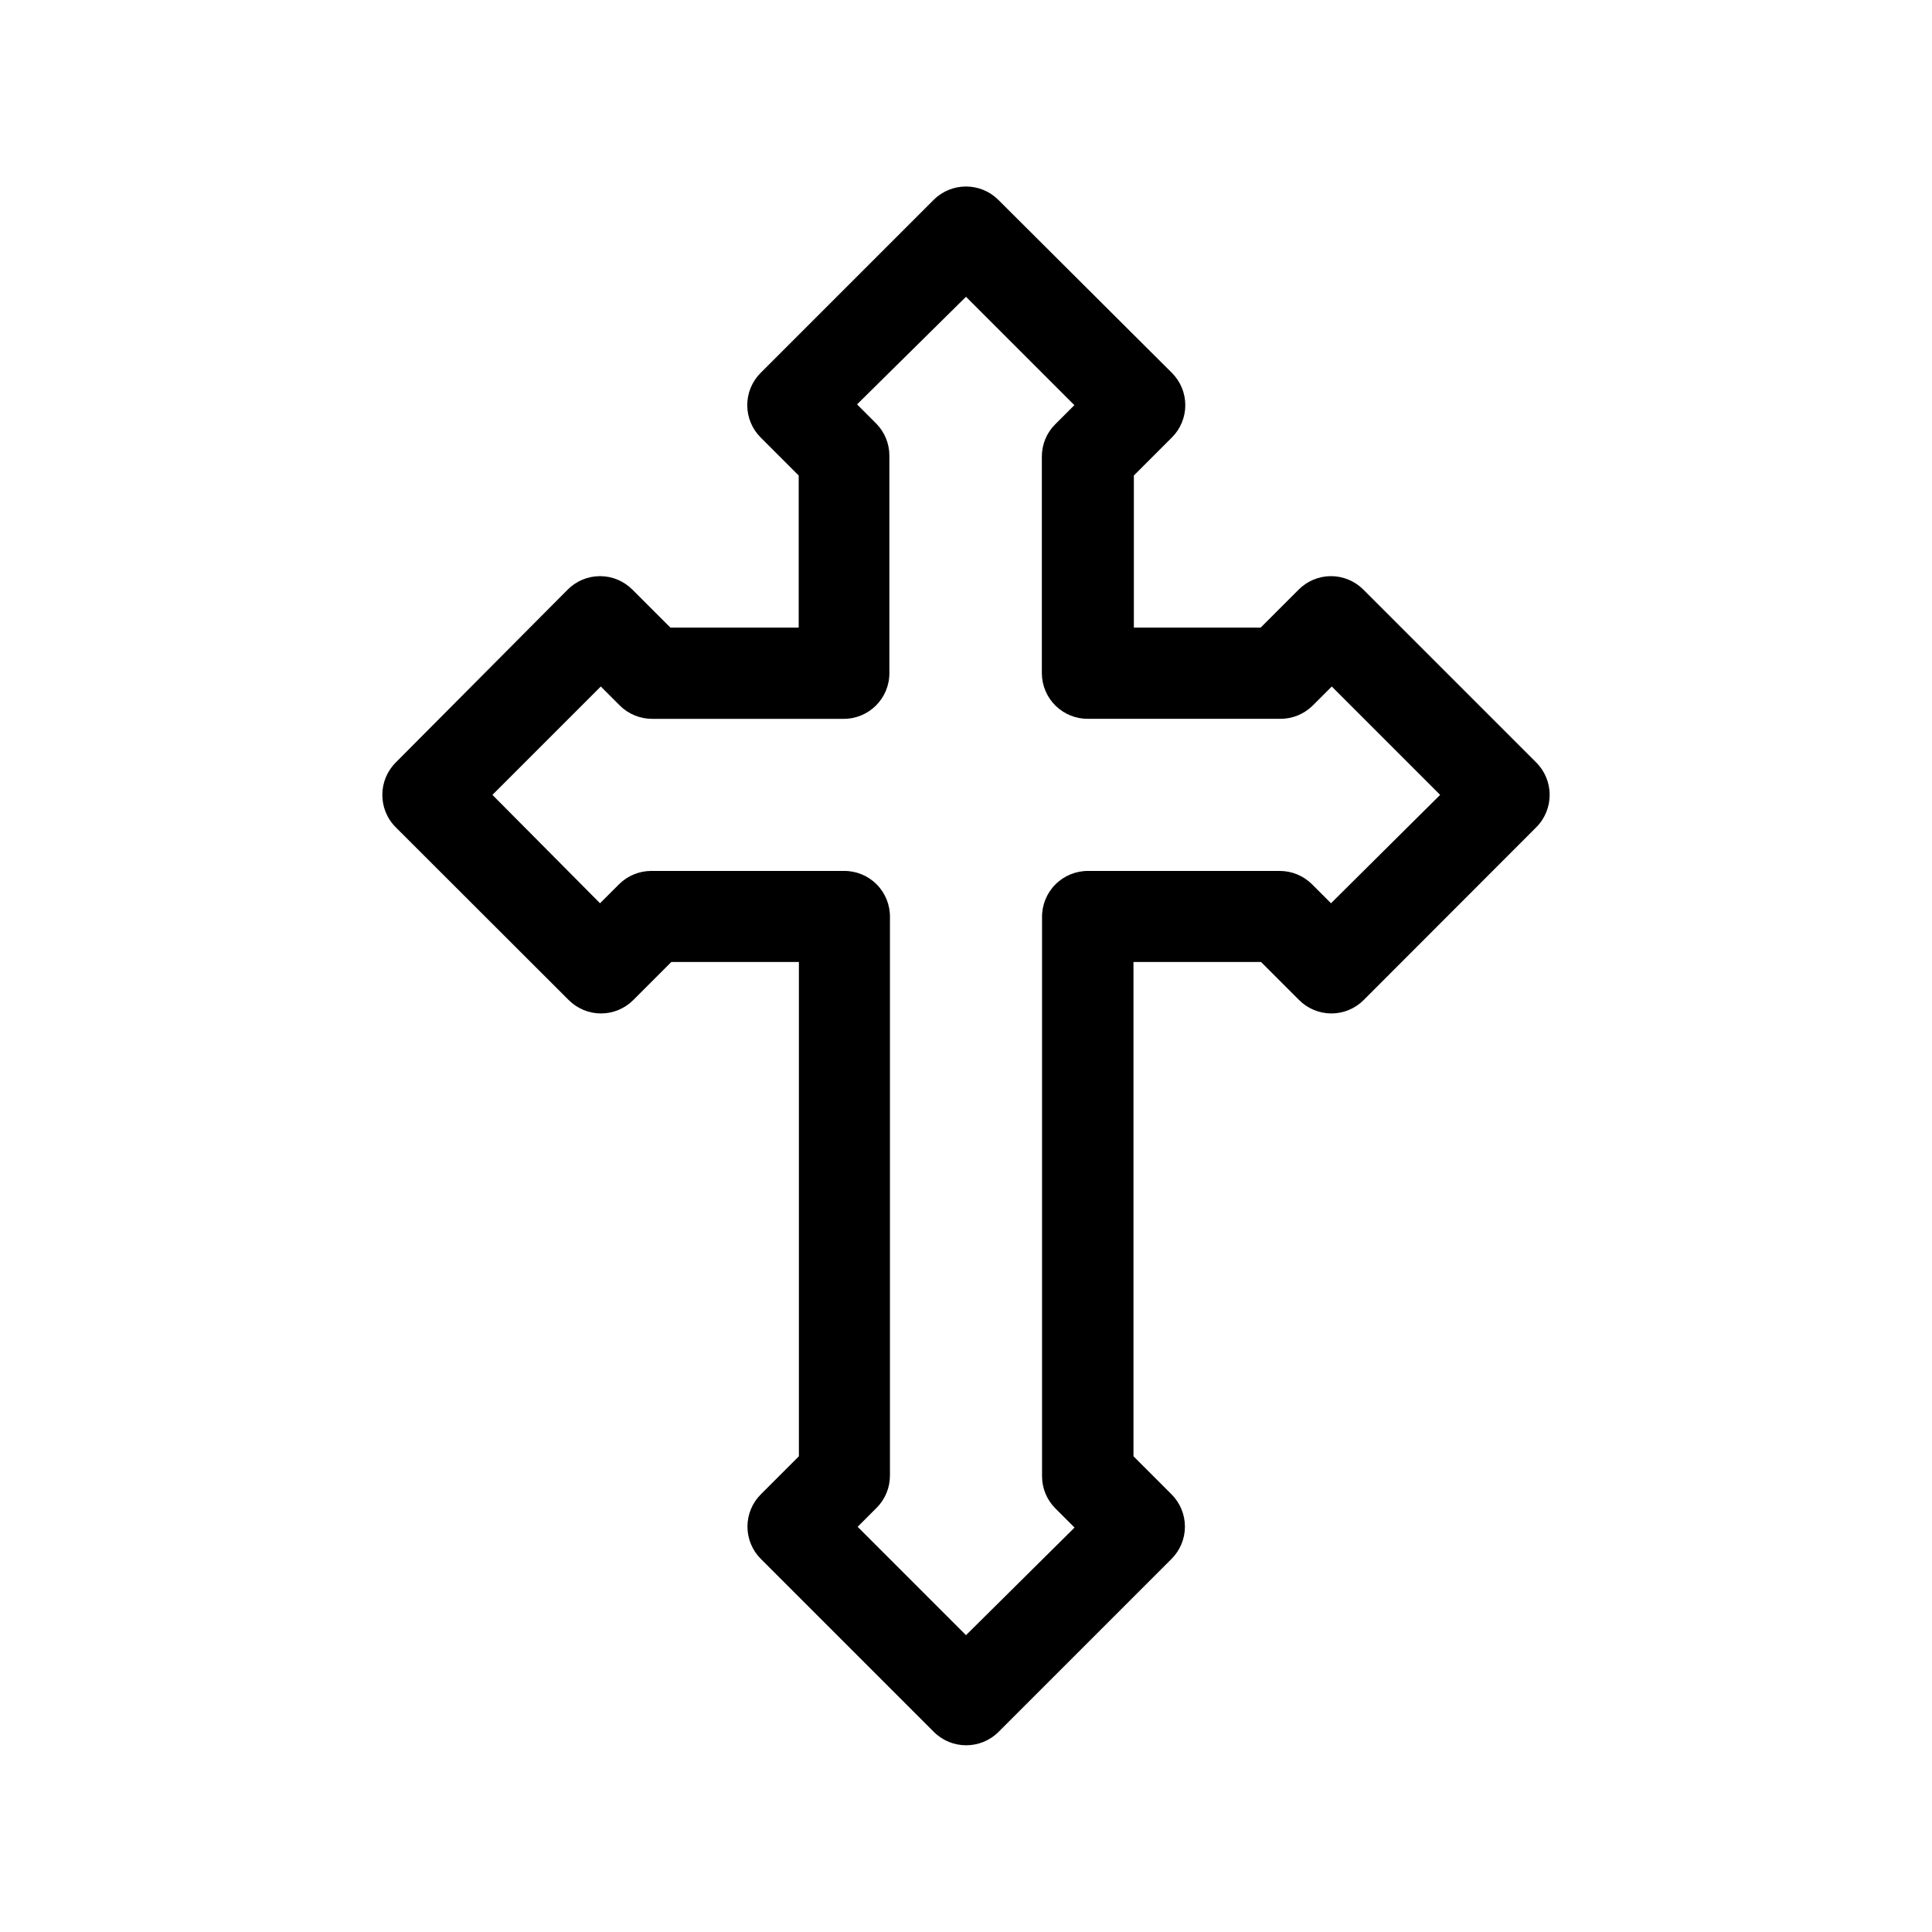<?xml version="1.0" encoding="UTF-8"?>
<!-- Uploaded to: SVG Repo, www.svgrepo.com, Generator: SVG Repo Mixer Tools -->
<svg fill="#000000" width="800px" height="800px" version="1.1" viewBox="144 144 512 512" xmlns="http://www.w3.org/2000/svg">
 <path d="m551.14 346.09-45.848-45.848v0.004c-2.266-2.277-5.348-3.559-8.562-3.559-3.215 0-6.297 1.281-8.566 3.559l-10.078 10.078-33.602-0.004v-40.305l10.078-10.078v0.004c2.273-2.269 3.555-5.352 3.555-8.566s-1.281-6.297-3.555-8.566l-46-45.844c-4.734-4.715-12.391-4.715-17.129 0l-45.848 45.848v-0.004c-2.277 2.269-3.555 5.352-3.555 8.566s1.277 6.297 3.555 8.566l10.078 10.078v40.305l-34.008-0.004-10.078-10.078v0.004c-2.266-2.277-5.348-3.559-8.562-3.559s-6.297 1.281-8.566 3.559l-45.594 45.844c-4.715 4.738-4.715 12.395 0 17.129l45.848 45.797c2.269 2.277 5.352 3.559 8.562 3.559 3.215 0 6.297-1.281 8.566-3.559l10.078-10.078h33.805v130.99l-10.078 10.078c-2.277 2.269-3.555 5.352-3.555 8.562 0 3.215 1.277 6.297 3.555 8.566l45.848 45.848c4.738 4.715 12.391 4.715 17.129 0l45.848-45.848c2.277-2.269 3.555-5.352 3.555-8.566 0-3.211-1.277-6.293-3.555-8.562l-10.078-10.078v-130.99h33.805l10.078 10.078c2.269 2.277 5.352 3.559 8.566 3.559 3.211 0 6.293-1.281 8.562-3.559l45.746-45.797c4.715-4.734 4.715-12.391 0-17.129zm-54.41 37.281-5.039-5.039v0.004c-2.277-2.262-5.356-3.531-8.562-3.527h-50.734c-3.258-0.027-6.387 1.254-8.688 3.555s-3.582 5.434-3.555 8.688v148.17c0 3.215 1.285 6.301 3.574 8.562l5.039 5.039-28.766 28.516-28.719-28.719 5.039-5.039v0.004c2.266-2.273 3.535-5.356 3.527-8.566v-147.97c0.039-3.258-1.238-6.398-3.543-8.703-2.305-2.305-5.441-3.582-8.699-3.539h-50.988c-3.207-0.004-6.289 1.266-8.562 3.527l-5.039 5.039-28.516-28.719 28.719-28.719 5.039 5.039h-0.004c2.277 2.262 5.356 3.527 8.566 3.527h50.785c6.676 0 12.09-5.414 12.09-12.094v-57.633c0.008-3.211-1.262-6.293-3.527-8.566l-5.039-5.039 28.871-28.516 28.719 28.719-5.039 5.039h-0.004c-2.289 2.262-3.574 5.344-3.574 8.562v57.434c0.012 3.238 1.316 6.34 3.625 8.609 2.309 2.269 5.43 3.523 8.668 3.484h50.934c3.211 0 6.289-1.266 8.566-3.527l5.039-5.039 28.719 28.719z" fill-rule="evenodd"/>
</svg>